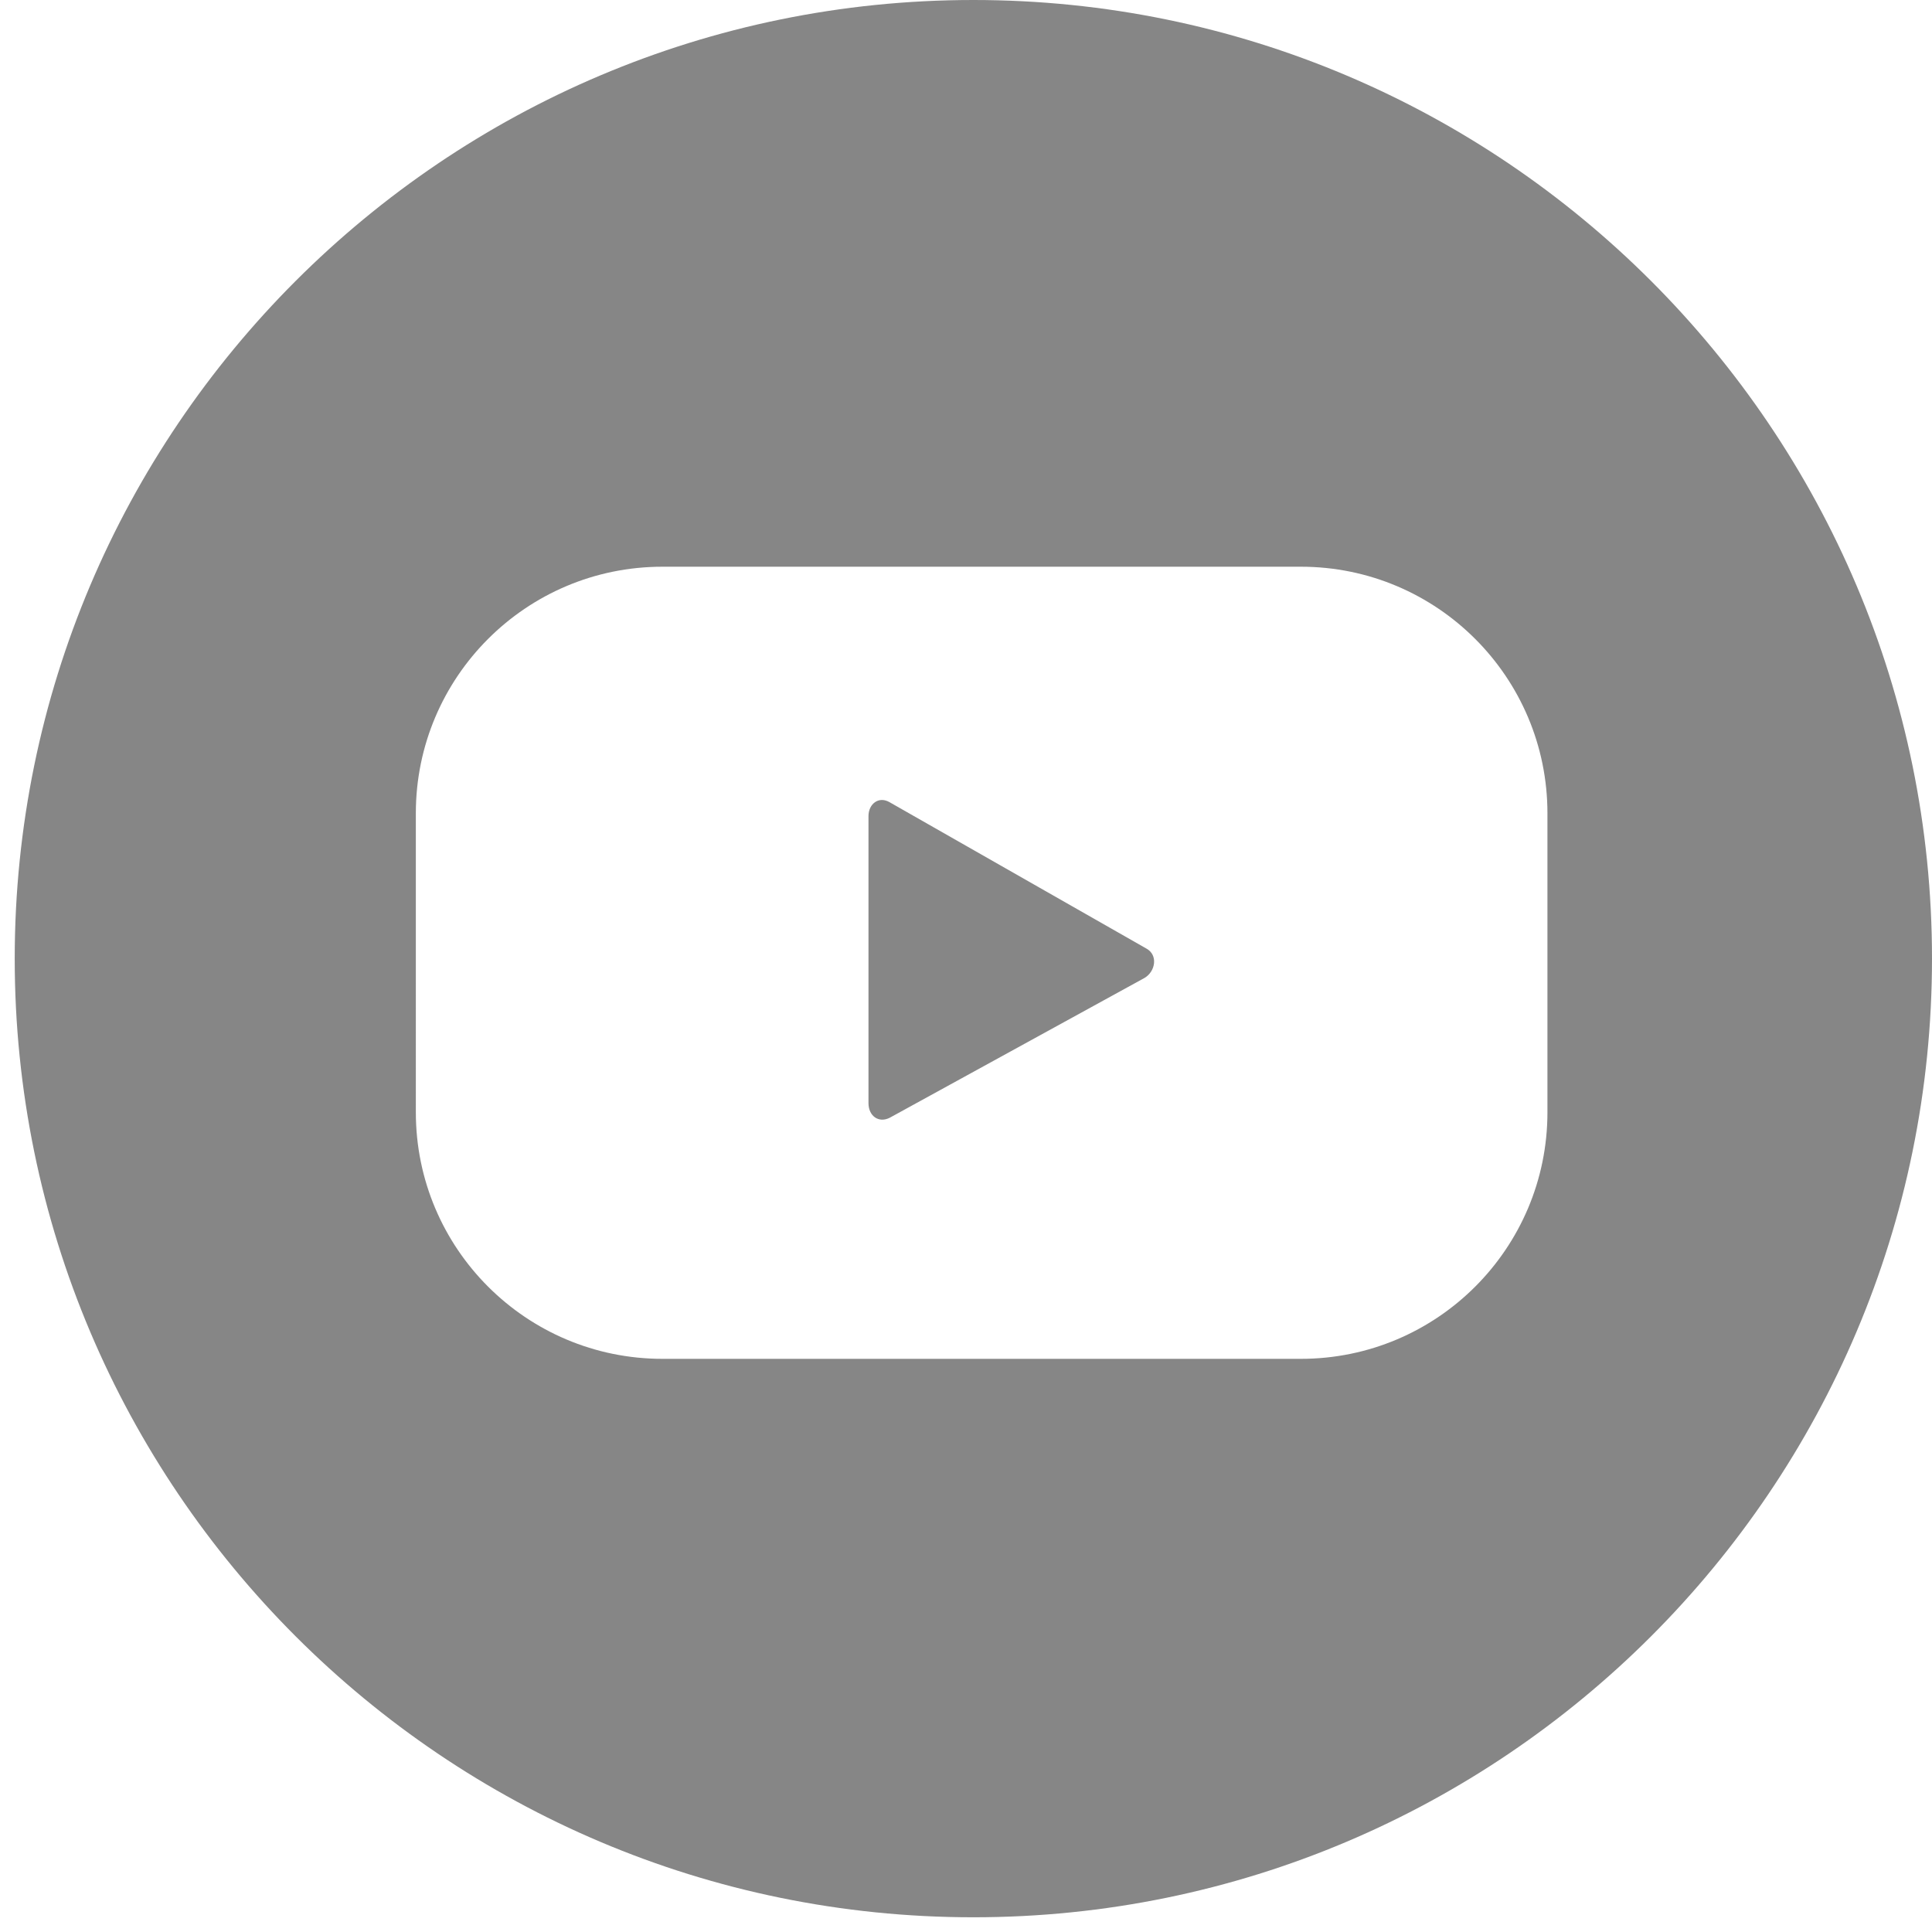 <?xml version="1.0" encoding="utf-8"?>
<!-- Generator: Adobe Illustrator 23.1.0, SVG Export Plug-In . SVG Version: 6.00 Build 0)  -->
<svg version="1.1" id="Design" xmlns="http://www.w3.org/2000/svg" xmlns:xlink="http://www.w3.org/1999/xlink" x="0px" y="0px"
	 viewBox="0 0 21 21" style="enable-background:new 0 0 21 21;" xml:space="preserve">
<style type="text/css">
	.st0{fill:#868686;}
</style>
<g>
	<path class="st0" d="M9.67,8.72C9.55,8.65,9.44,8.74,9.44,8.87v3.12c0,0.14,0.11,0.22,0.23,0.16l2.77-1.52
		c0.12-0.07,0.15-0.25,0.02-0.32L9.67,8.72z"/>
	<path class="st0" d="M10.58,0C4.83,0,0.16,4.67,0.16,10.42c0,5.75,4.67,10.42,10.42,10.42c5.75,0,10.42-4.67,10.42-10.42
		C21,4.67,16.33,0,10.58,0z M16.82,12.09c0,1.48-1.2,2.68-2.68,2.68H7.2c-1.48,0-2.68-1.2-2.68-2.68V8.84c0-1.48,1.2-2.68,2.68-2.68
		h6.94c1.48,0,2.68,1.2,2.68,2.68V12.09z"/>
</g>
</svg>

